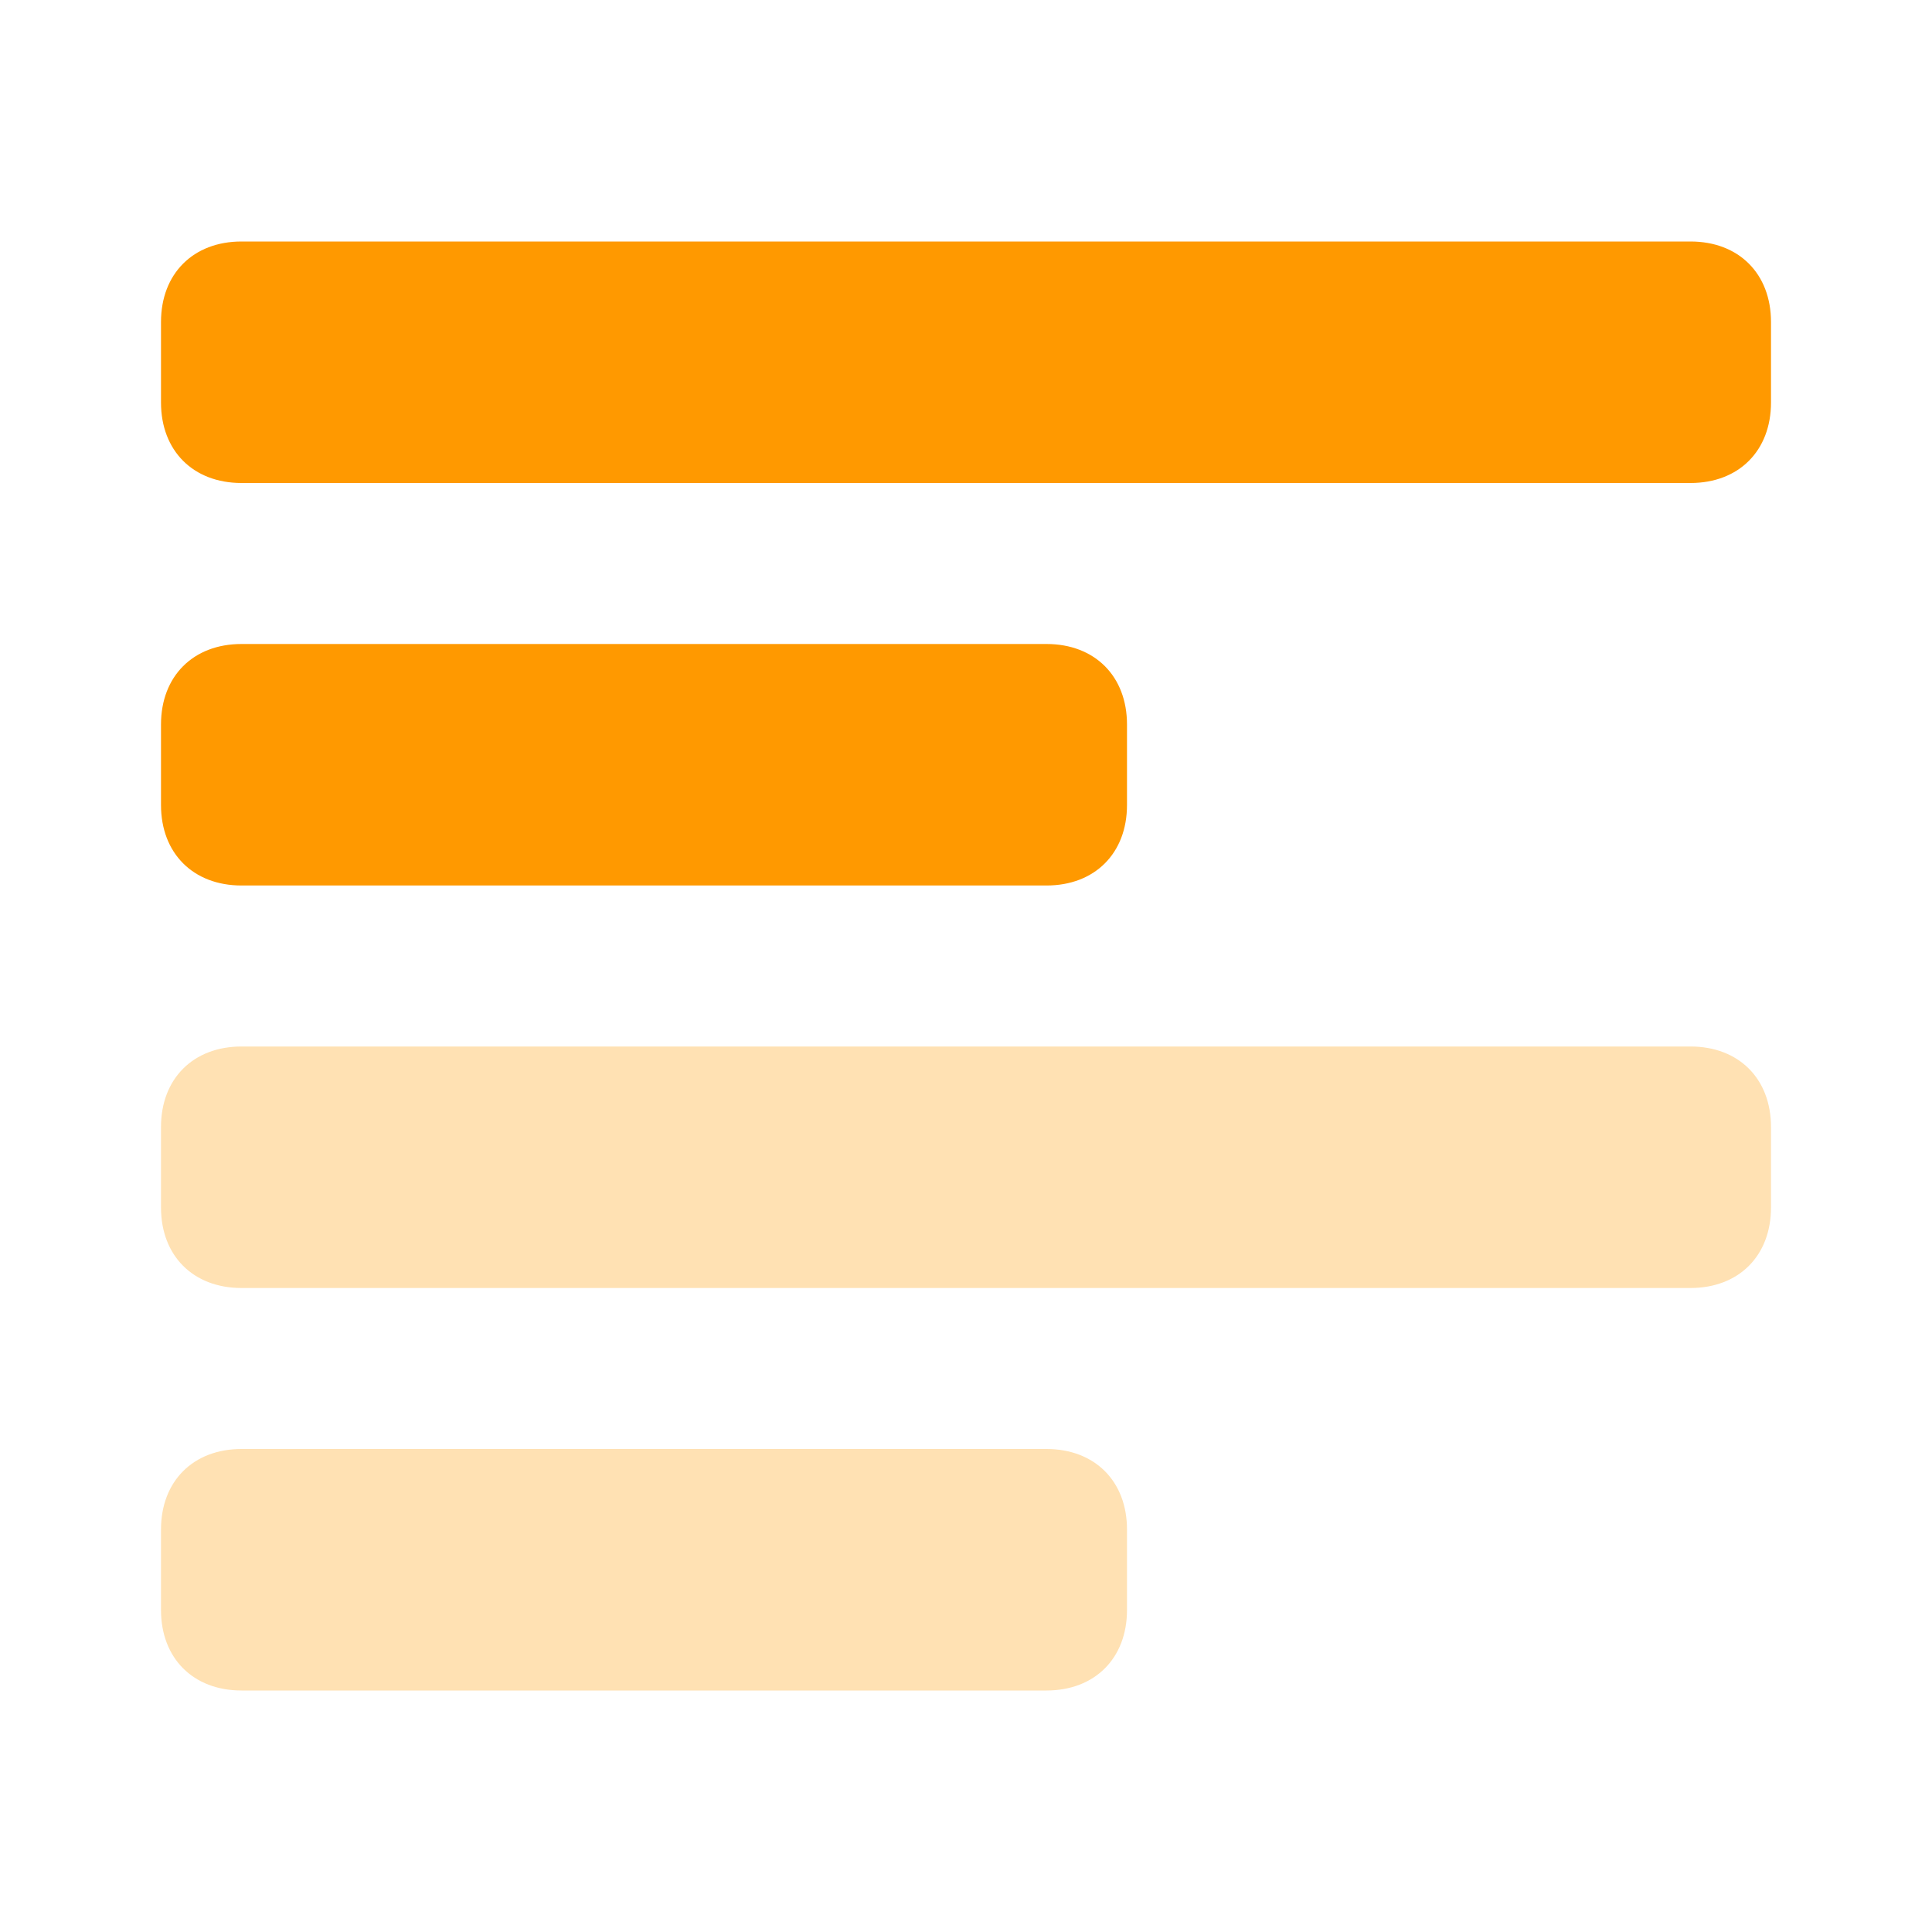 <svg width="24" height="24" xmlns="http://www.w3.org/2000/svg" xmlns:xlink="http://www.w3.org/1999/xlink" xml:space="preserve" overflow="hidden"><g transform="translate(-318 -271)"><path d="M331 282 321 282C320.4 282 320 281.6 320 281L320 280C320 279.4 320.4 279 321 279L331 279C331.6 279 332 279.4 332 280L332 281C332 281.6 331.6 282 331 282ZM340 276 340 275C340 274.4 339.6 274 339 274L321 274C320.4 274 320 274.4 320 275L320 276C320 276.6 320.4 277 321 277L339 277C339.6 277 340 276.6 340 276Z" fill="#FF9900"/><path d="M339 287 321 287C320.4 287 320 286.6 320 286L320 285C320 284.4 320.4 284 321 284L339 284C339.6 284 340 284.4 340 285L340 286C340 286.6 339.6 287 339 287ZM332 291 332 290C332 289.4 331.6 289 331 289L321 289C320.4 289 320 289.4 320 290L320 291C320 291.6 320.4 292 321 292L331 292C331.6 292 332 291.6 332 291Z" fill="#FF9900" fill-opacity="0.3"/></g></svg>
